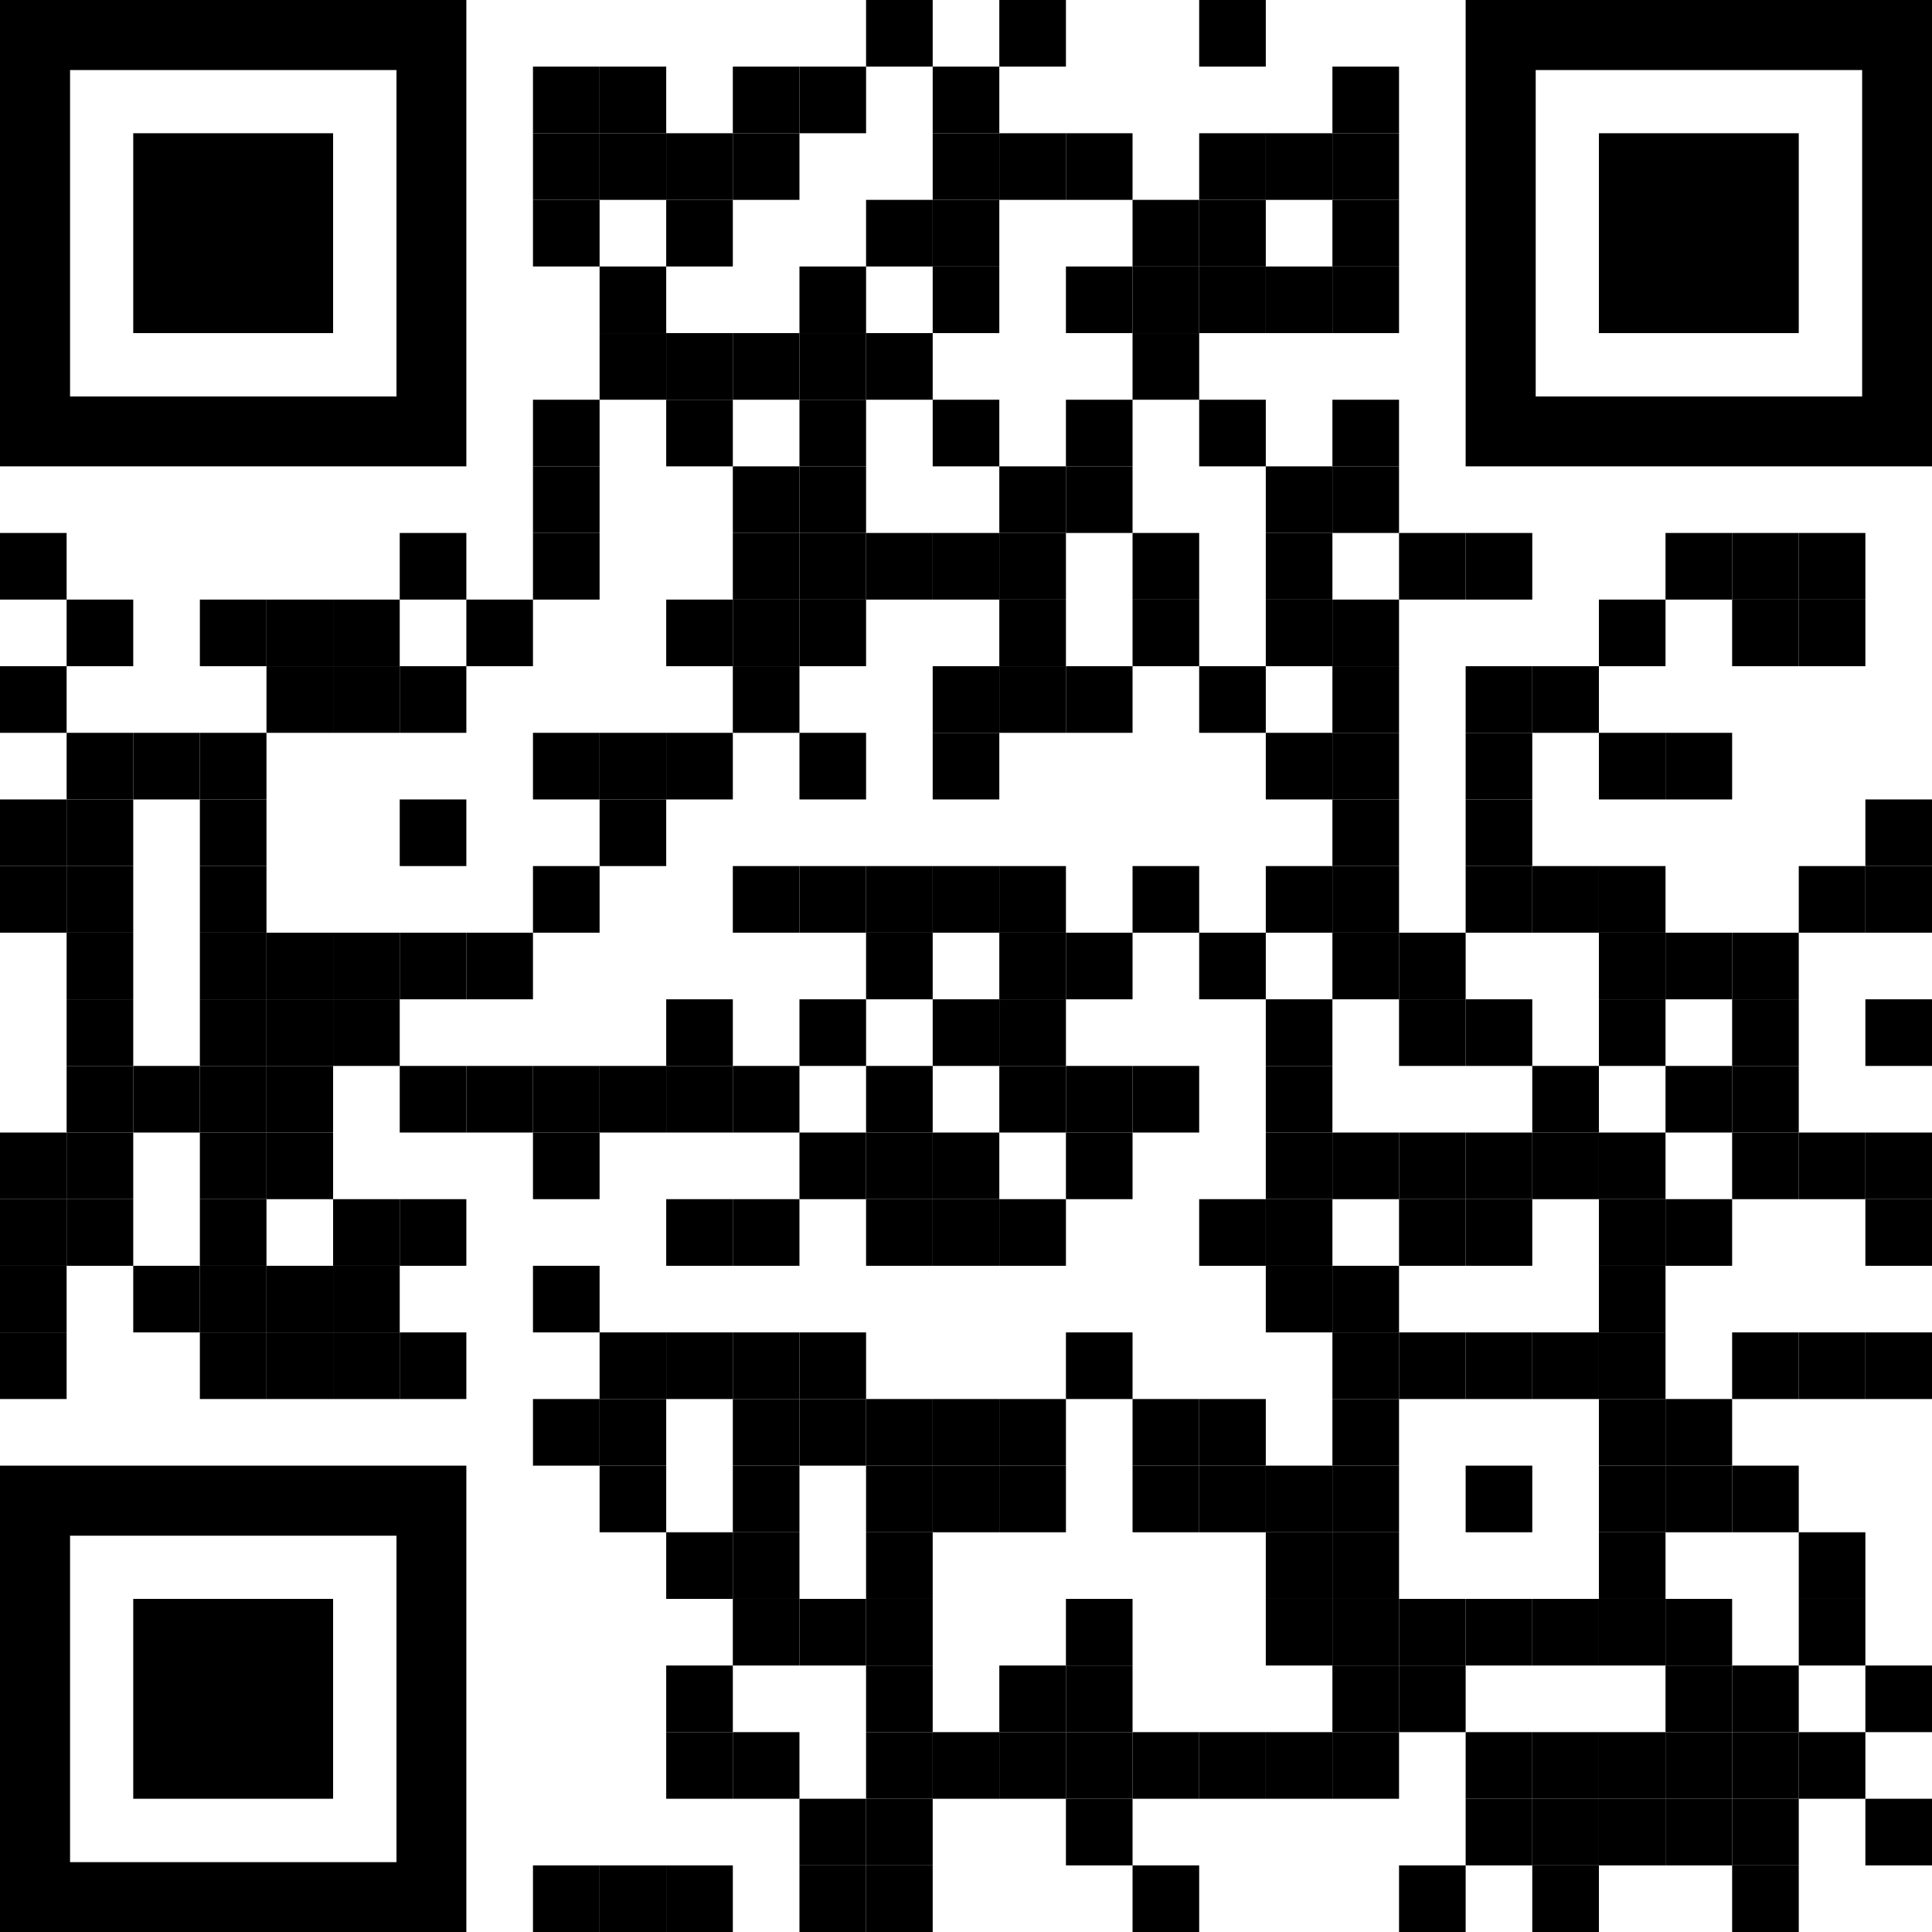 <svg xmlns="http://www.w3.org/2000/svg" id="Layer_1" viewBox="0 0 1015 1015"><rect x="455" width="35" height="35"></rect><rect x="525" width="35" height="35"></rect><rect x="630" width="35" height="35"></rect><rect x="280" y="35" width="35" height="35"></rect><rect x="315" y="35" width="35" height="35"></rect><rect x="385" y="35" width="35" height="35"></rect><rect x="420" y="35" width="35" height="35"></rect><rect x="490" y="35" width="35" height="35"></rect><rect x="700" y="35" width="35" height="35"></rect><rect x="280" y="70" width="35" height="35"></rect><rect x="315" y="70" width="35" height="35"></rect><rect x="350" y="70" width="35" height="35"></rect><rect x="385" y="70" width="35" height="35"></rect><rect x="490" y="70" width="35" height="35"></rect><rect x="525" y="70" width="35" height="35"></rect><rect x="560" y="70" width="35" height="35"></rect><rect x="630" y="70" width="35" height="35"></rect><rect x="665" y="70" width="35" height="35"></rect><rect x="700" y="70" width="35" height="35"></rect><rect x="280" y="105" width="35" height="35"></rect><rect x="350" y="105" width="35" height="35"></rect><rect x="455" y="105" width="35" height="35"></rect><rect x="490" y="105" width="35" height="35"></rect><rect x="595" y="105" width="35" height="35"></rect><rect x="630" y="105" width="35" height="35"></rect><rect x="700" y="105" width="35" height="35"></rect><rect x="315" y="140" width="35" height="35"></rect><rect x="420" y="140" width="35" height="35"></rect><rect x="490" y="140" width="35" height="35"></rect><rect x="560" y="140" width="35" height="35"></rect><rect x="595" y="140" width="35" height="35"></rect><rect x="630" y="140" width="35" height="35"></rect><rect x="665" y="140" width="35" height="35"></rect><rect x="700" y="140" width="35" height="35"></rect><rect x="315" y="175" width="35" height="35"></rect><rect x="350" y="175" width="35" height="35"></rect><rect x="385" y="175" width="35" height="35"></rect><rect x="420" y="175" width="35" height="35"></rect><rect x="455" y="175" width="35" height="35"></rect><rect x="595" y="175" width="35" height="35"></rect><rect x="280" y="210" width="35" height="35"></rect><rect x="350" y="210" width="35" height="35"></rect><rect x="420" y="210" width="35" height="35"></rect><rect x="490" y="210" width="35" height="35"></rect><rect x="560" y="210" width="35" height="35"></rect><rect x="630" y="210" width="35" height="35"></rect><rect x="700" y="210" width="35" height="35"></rect><rect x="280" y="245" width="35" height="35"></rect><rect x="385" y="245" width="35" height="35"></rect><rect x="420" y="245" width="35" height="35"></rect><rect x="525" y="245" width="35" height="35"></rect><rect x="560" y="245" width="35" height="35"></rect><rect x="665" y="245" width="35" height="35"></rect><rect x="700" y="245" width="35" height="35"></rect><rect x="0" y="280" width="35" height="35"></rect><rect x="210" y="280" width="35" height="35"></rect><rect x="280" y="280" width="35" height="35"></rect><rect x="385" y="280" width="35" height="35"></rect><rect x="420" y="280" width="35" height="35"></rect><rect x="455" y="280" width="35" height="35"></rect><rect x="490" y="280" width="35" height="35"></rect><rect x="525" y="280" width="35" height="35"></rect><rect x="595" y="280" width="35" height="35"></rect><rect x="665" y="280" width="35" height="35"></rect><rect x="735" y="280" width="35" height="35"></rect><rect x="770" y="280" width="35" height="35"></rect><rect x="875" y="280" width="35" height="35"></rect><rect x="910" y="280" width="35" height="35"></rect><rect x="945" y="280" width="35" height="35"></rect><rect x="35" y="315" width="35" height="35"></rect><rect x="105" y="315" width="35" height="35"></rect><rect x="140" y="315" width="35" height="35"></rect><rect x="175" y="315" width="35" height="35"></rect><rect x="245" y="315" width="35" height="35"></rect><rect x="350" y="315" width="35" height="35"></rect><rect x="385" y="315" width="35" height="35"></rect><rect x="420" y="315" width="35" height="35"></rect><rect x="525" y="315" width="35" height="35"></rect><rect x="595" y="315" width="35" height="35"></rect><rect x="665" y="315" width="35" height="35"></rect><rect x="700" y="315" width="35" height="35"></rect><rect x="840" y="315" width="35" height="35"></rect><rect x="910" y="315" width="35" height="35"></rect><rect x="945" y="315" width="35" height="35"></rect><rect x="0" y="350" width="35" height="35"></rect><rect x="140" y="350" width="35" height="35"></rect><rect x="175" y="350" width="35" height="35"></rect><rect x="210" y="350" width="35" height="35"></rect><rect x="385" y="350" width="35" height="35"></rect><rect x="490" y="350" width="35" height="35"></rect><rect x="525" y="350" width="35" height="35"></rect><rect x="560" y="350" width="35" height="35"></rect><rect x="630" y="350" width="35" height="35"></rect><rect x="700" y="350" width="35" height="35"></rect><rect x="770" y="350" width="35" height="35"></rect><rect x="805" y="350" width="35" height="35"></rect><rect x="35" y="385" width="35" height="35"></rect><rect x="70" y="385" width="35" height="35"></rect><rect x="105" y="385" width="35" height="35"></rect><rect x="280" y="385" width="35" height="35"></rect><rect x="315" y="385" width="35" height="35"></rect><rect x="350" y="385" width="35" height="35"></rect><rect x="420" y="385" width="35" height="35"></rect><rect x="490" y="385" width="35" height="35"></rect><rect x="665" y="385" width="35" height="35"></rect><rect x="700" y="385" width="35" height="35"></rect><rect x="770" y="385" width="35" height="35"></rect><rect x="840" y="385" width="35" height="35"></rect><rect x="875" y="385" width="35" height="35"></rect><rect x="0" y="420" width="35" height="35"></rect><rect x="35" y="420" width="35" height="35"></rect><rect x="105" y="420" width="35" height="35"></rect><rect x="210" y="420" width="35" height="35"></rect><rect x="315" y="420" width="35" height="35"></rect><rect x="700" y="420" width="35" height="35"></rect><rect x="770" y="420" width="35" height="35"></rect><rect x="980" y="420" width="35" height="35"></rect><rect x="0" y="455" width="35" height="35"></rect><rect x="35" y="455" width="35" height="35"></rect><rect x="105" y="455" width="35" height="35"></rect><rect x="280" y="455" width="35" height="35"></rect><rect x="385" y="455" width="35" height="35"></rect><rect x="420" y="455" width="35" height="35"></rect><rect x="455" y="455" width="35" height="35"></rect><rect x="490" y="455" width="35" height="35"></rect><rect x="525" y="455" width="35" height="35"></rect><rect x="595" y="455" width="35" height="35"></rect><rect x="665" y="455" width="35" height="35"></rect><rect x="700" y="455" width="35" height="35"></rect><rect x="770" y="455" width="35" height="35"></rect><rect x="805" y="455" width="35" height="35"></rect><rect x="840" y="455" width="35" height="35"></rect><rect x="945" y="455" width="35" height="35"></rect><rect x="980" y="455" width="35" height="35"></rect><rect x="35" y="490" width="35" height="35"></rect><rect x="105" y="490" width="35" height="35"></rect><rect x="140" y="490" width="35" height="35"></rect><rect x="175" y="490" width="35" height="35"></rect><rect x="210" y="490" width="35" height="35"></rect><rect x="245" y="490" width="35" height="35"></rect><rect x="455" y="490" width="35" height="35"></rect><rect x="525" y="490" width="35" height="35"></rect><rect x="560" y="490" width="35" height="35"></rect><rect x="630" y="490" width="35" height="35"></rect><rect x="700" y="490" width="35" height="35"></rect><rect x="735" y="490" width="35" height="35"></rect><rect x="840" y="490" width="35" height="35"></rect><rect x="875" y="490" width="35" height="35"></rect><rect x="910" y="490" width="35" height="35"></rect><rect x="35" y="525" width="35" height="35"></rect><rect x="105" y="525" width="35" height="35"></rect><rect x="140" y="525" width="35" height="35"></rect><rect x="175" y="525" width="35" height="35"></rect><rect x="350" y="525" width="35" height="35"></rect><rect x="420" y="525" width="35" height="35"></rect><rect x="490" y="525" width="35" height="35"></rect><rect x="525" y="525" width="35" height="35"></rect><rect x="665" y="525" width="35" height="35"></rect><rect x="735" y="525" width="35" height="35"></rect><rect x="770" y="525" width="35" height="35"></rect><rect x="840" y="525" width="35" height="35"></rect><rect x="910" y="525" width="35" height="35"></rect><rect x="980" y="525" width="35" height="35"></rect><rect x="35" y="560" width="35" height="35"></rect><rect x="70" y="560" width="35" height="35"></rect><rect x="105" y="560" width="35" height="35"></rect><rect x="140" y="560" width="35" height="35"></rect><rect x="210" y="560" width="35" height="35"></rect><rect x="245" y="560" width="35" height="35"></rect><rect x="280" y="560" width="35" height="35"></rect><rect x="315" y="560" width="35" height="35"></rect><rect x="350" y="560" width="35" height="35"></rect><rect x="385" y="560" width="35" height="35"></rect><rect x="455" y="560" width="35" height="35"></rect><rect x="525" y="560" width="35" height="35"></rect><rect x="560" y="560" width="35" height="35"></rect><rect x="595" y="560" width="35" height="35"></rect><rect x="665" y="560" width="35" height="35"></rect><rect x="805" y="560" width="35" height="35"></rect><rect x="875" y="560" width="35" height="35"></rect><rect x="910" y="560" width="35" height="35"></rect><rect x="0" y="595" width="35" height="35"></rect><rect x="35" y="595" width="35" height="35"></rect><rect x="105" y="595" width="35" height="35"></rect><rect x="140" y="595" width="35" height="35"></rect><rect x="280" y="595" width="35" height="35"></rect><rect x="420" y="595" width="35" height="35"></rect><rect x="455" y="595" width="35" height="35"></rect><rect x="490" y="595" width="35" height="35"></rect><rect x="560" y="595" width="35" height="35"></rect><rect x="665" y="595" width="35" height="35"></rect><rect x="700" y="595" width="35" height="35"></rect><rect x="735" y="595" width="35" height="35"></rect><rect x="770" y="595" width="35" height="35"></rect><rect x="805" y="595" width="35" height="35"></rect><rect x="840" y="595" width="35" height="35"></rect><rect x="910" y="595" width="35" height="35"></rect><rect x="945" y="595" width="35" height="35"></rect><rect x="980" y="595" width="35" height="35"></rect><rect x="0" y="630" width="35" height="35"></rect><rect x="35" y="630" width="35" height="35"></rect><rect x="105" y="630" width="35" height="35"></rect><rect x="175" y="630" width="35" height="35"></rect><rect x="210" y="630" width="35" height="35"></rect><rect x="350" y="630" width="35" height="35"></rect><rect x="385" y="630" width="35" height="35"></rect><rect x="455" y="630" width="35" height="35"></rect><rect x="490" y="630" width="35" height="35"></rect><rect x="525" y="630" width="35" height="35"></rect><rect x="630" y="630" width="35" height="35"></rect><rect x="665" y="630" width="35" height="35"></rect><rect x="735" y="630" width="35" height="35"></rect><rect x="770" y="630" width="35" height="35"></rect><rect x="840" y="630" width="35" height="35"></rect><rect x="875" y="630" width="35" height="35"></rect><rect x="980" y="630" width="35" height="35"></rect><rect x="0" y="665" width="35" height="35"></rect><rect x="70" y="665" width="35" height="35"></rect><rect x="105" y="665" width="35" height="35"></rect><rect x="140" y="665" width="35" height="35"></rect><rect x="175" y="665" width="35" height="35"></rect><rect x="280" y="665" width="35" height="35"></rect><rect x="665" y="665" width="35" height="35"></rect><rect x="700" y="665" width="35" height="35"></rect><rect x="840" y="665" width="35" height="35"></rect><rect x="0" y="700" width="35" height="35"></rect><rect x="105" y="700" width="35" height="35"></rect><rect x="140" y="700" width="35" height="35"></rect><rect x="175" y="700" width="35" height="35"></rect><rect x="210" y="700" width="35" height="35"></rect><rect x="315" y="700" width="35" height="35"></rect><rect x="350" y="700" width="35" height="35"></rect><rect x="385" y="700" width="35" height="35"></rect><rect x="420" y="700" width="35" height="35"></rect><rect x="560" y="700" width="35" height="35"></rect><rect x="700" y="700" width="35" height="35"></rect><rect x="735" y="700" width="35" height="35"></rect><rect x="770" y="700" width="35" height="35"></rect><rect x="805" y="700" width="35" height="35"></rect><rect x="840" y="700" width="35" height="35"></rect><rect x="910" y="700" width="35" height="35"></rect><rect x="945" y="700" width="35" height="35"></rect><rect x="980" y="700" width="35" height="35"></rect><rect x="280" y="735" width="35" height="35"></rect><rect x="315" y="735" width="35" height="35"></rect><rect x="385" y="735" width="35" height="35"></rect><rect x="420" y="735" width="35" height="35"></rect><rect x="455" y="735" width="35" height="35"></rect><rect x="490" y="735" width="35" height="35"></rect><rect x="525" y="735" width="35" height="35"></rect><rect x="595" y="735" width="35" height="35"></rect><rect x="630" y="735" width="35" height="35"></rect><rect x="700" y="735" width="35" height="35"></rect><rect x="840" y="735" width="35" height="35"></rect><rect x="875" y="735" width="35" height="35"></rect><rect x="315" y="770" width="35" height="35"></rect><rect x="385" y="770" width="35" height="35"></rect><rect x="455" y="770" width="35" height="35"></rect><rect x="490" y="770" width="35" height="35"></rect><rect x="525" y="770" width="35" height="35"></rect><rect x="595" y="770" width="35" height="35"></rect><rect x="630" y="770" width="35" height="35"></rect><rect x="665" y="770" width="35" height="35"></rect><rect x="700" y="770" width="35" height="35"></rect><rect x="770" y="770" width="35" height="35"></rect><rect x="840" y="770" width="35" height="35"></rect><rect x="875" y="770" width="35" height="35"></rect><rect x="910" y="770" width="35" height="35"></rect><rect x="350" y="805" width="35" height="35"></rect><rect x="385" y="805" width="35" height="35"></rect><rect x="455" y="805" width="35" height="35"></rect><rect x="665" y="805" width="35" height="35"></rect><rect x="700" y="805" width="35" height="35"></rect><rect x="840" y="805" width="35" height="35"></rect><rect x="945" y="805" width="35" height="35"></rect><rect x="385" y="840" width="35" height="35"></rect><rect x="420" y="840" width="35" height="35"></rect><rect x="455" y="840" width="35" height="35"></rect><rect x="560" y="840" width="35" height="35"></rect><rect x="665" y="840" width="35" height="35"></rect><rect x="700" y="840" width="35" height="35"></rect><rect x="735" y="840" width="35" height="35"></rect><rect x="770" y="840" width="35" height="35"></rect><rect x="805" y="840" width="35" height="35"></rect><rect x="840" y="840" width="35" height="35"></rect><rect x="875" y="840" width="35" height="35"></rect><rect x="945" y="840" width="35" height="35"></rect><rect x="350" y="875" width="35" height="35"></rect><rect x="455" y="875" width="35" height="35"></rect><rect x="525" y="875" width="35" height="35"></rect><rect x="560" y="875" width="35" height="35"></rect><rect x="700" y="875" width="35" height="35"></rect><rect x="735" y="875" width="35" height="35"></rect><rect x="875" y="875" width="35" height="35"></rect><rect x="910" y="875" width="35" height="35"></rect><rect x="980" y="875" width="35" height="35"></rect><rect x="350" y="910" width="35" height="35"></rect><rect x="385" y="910" width="35" height="35"></rect><rect x="455" y="910" width="35" height="35"></rect><rect x="490" y="910" width="35" height="35"></rect><rect x="525" y="910" width="35" height="35"></rect><rect x="560" y="910" width="35" height="35"></rect><rect x="595" y="910" width="35" height="35"></rect><rect x="630" y="910" width="35" height="35"></rect><rect x="665" y="910" width="35" height="35"></rect><rect x="700" y="910" width="35" height="35"></rect><rect x="770" y="910" width="35" height="35"></rect><rect x="805" y="910" width="35" height="35"></rect><rect x="840" y="910" width="35" height="35"></rect><rect x="875" y="910" width="35" height="35"></rect><rect x="910" y="910" width="35" height="35"></rect><rect x="945" y="910" width="35" height="35"></rect><rect x="420" y="945" width="35" height="35"></rect><rect x="455" y="945" width="35" height="35"></rect><rect x="560" y="945" width="35" height="35"></rect><rect x="770" y="945" width="35" height="35"></rect><rect x="805" y="945" width="35" height="35"></rect><rect x="840" y="945" width="35" height="35"></rect><rect x="875" y="945" width="35" height="35"></rect><rect x="910" y="945" width="35" height="35"></rect><rect x="980" y="945" width="35" height="35"></rect><rect x="280" y="980" width="35" height="35"></rect><rect x="315" y="980" width="35" height="35"></rect><rect x="350" y="980" width="35" height="35"></rect><rect x="420" y="980" width="35" height="35"></rect><rect x="455" y="980" width="35" height="35"></rect><rect x="595" y="980" width="35" height="35"></rect><rect x="735" y="980" width="35" height="35"></rect><rect x="805" y="980" width="35" height="35"></rect><rect x="910" y="980" width="35" height="35"></rect><path d="M208.3,0H0v245h245V0h-36.8ZM208.3,208.3H36.8V36.8h171.5v171.5Z"></path><path d="M978.3,0h-208.3v245h245V0h-36.8ZM978.3,208.3h-171.5V36.8h171.5v171.5Z"></path><path d="M208.3,770H0v245h245v-245h-36.8ZM208.3,978.3H36.8v-171.5h171.5v171.5Z"></path><rect x="70" y="70" width="105" height="105"></rect><rect x="840" y="70" width="105" height="105"></rect><rect x="70" y="840" width="105" height="105"></rect></svg>
